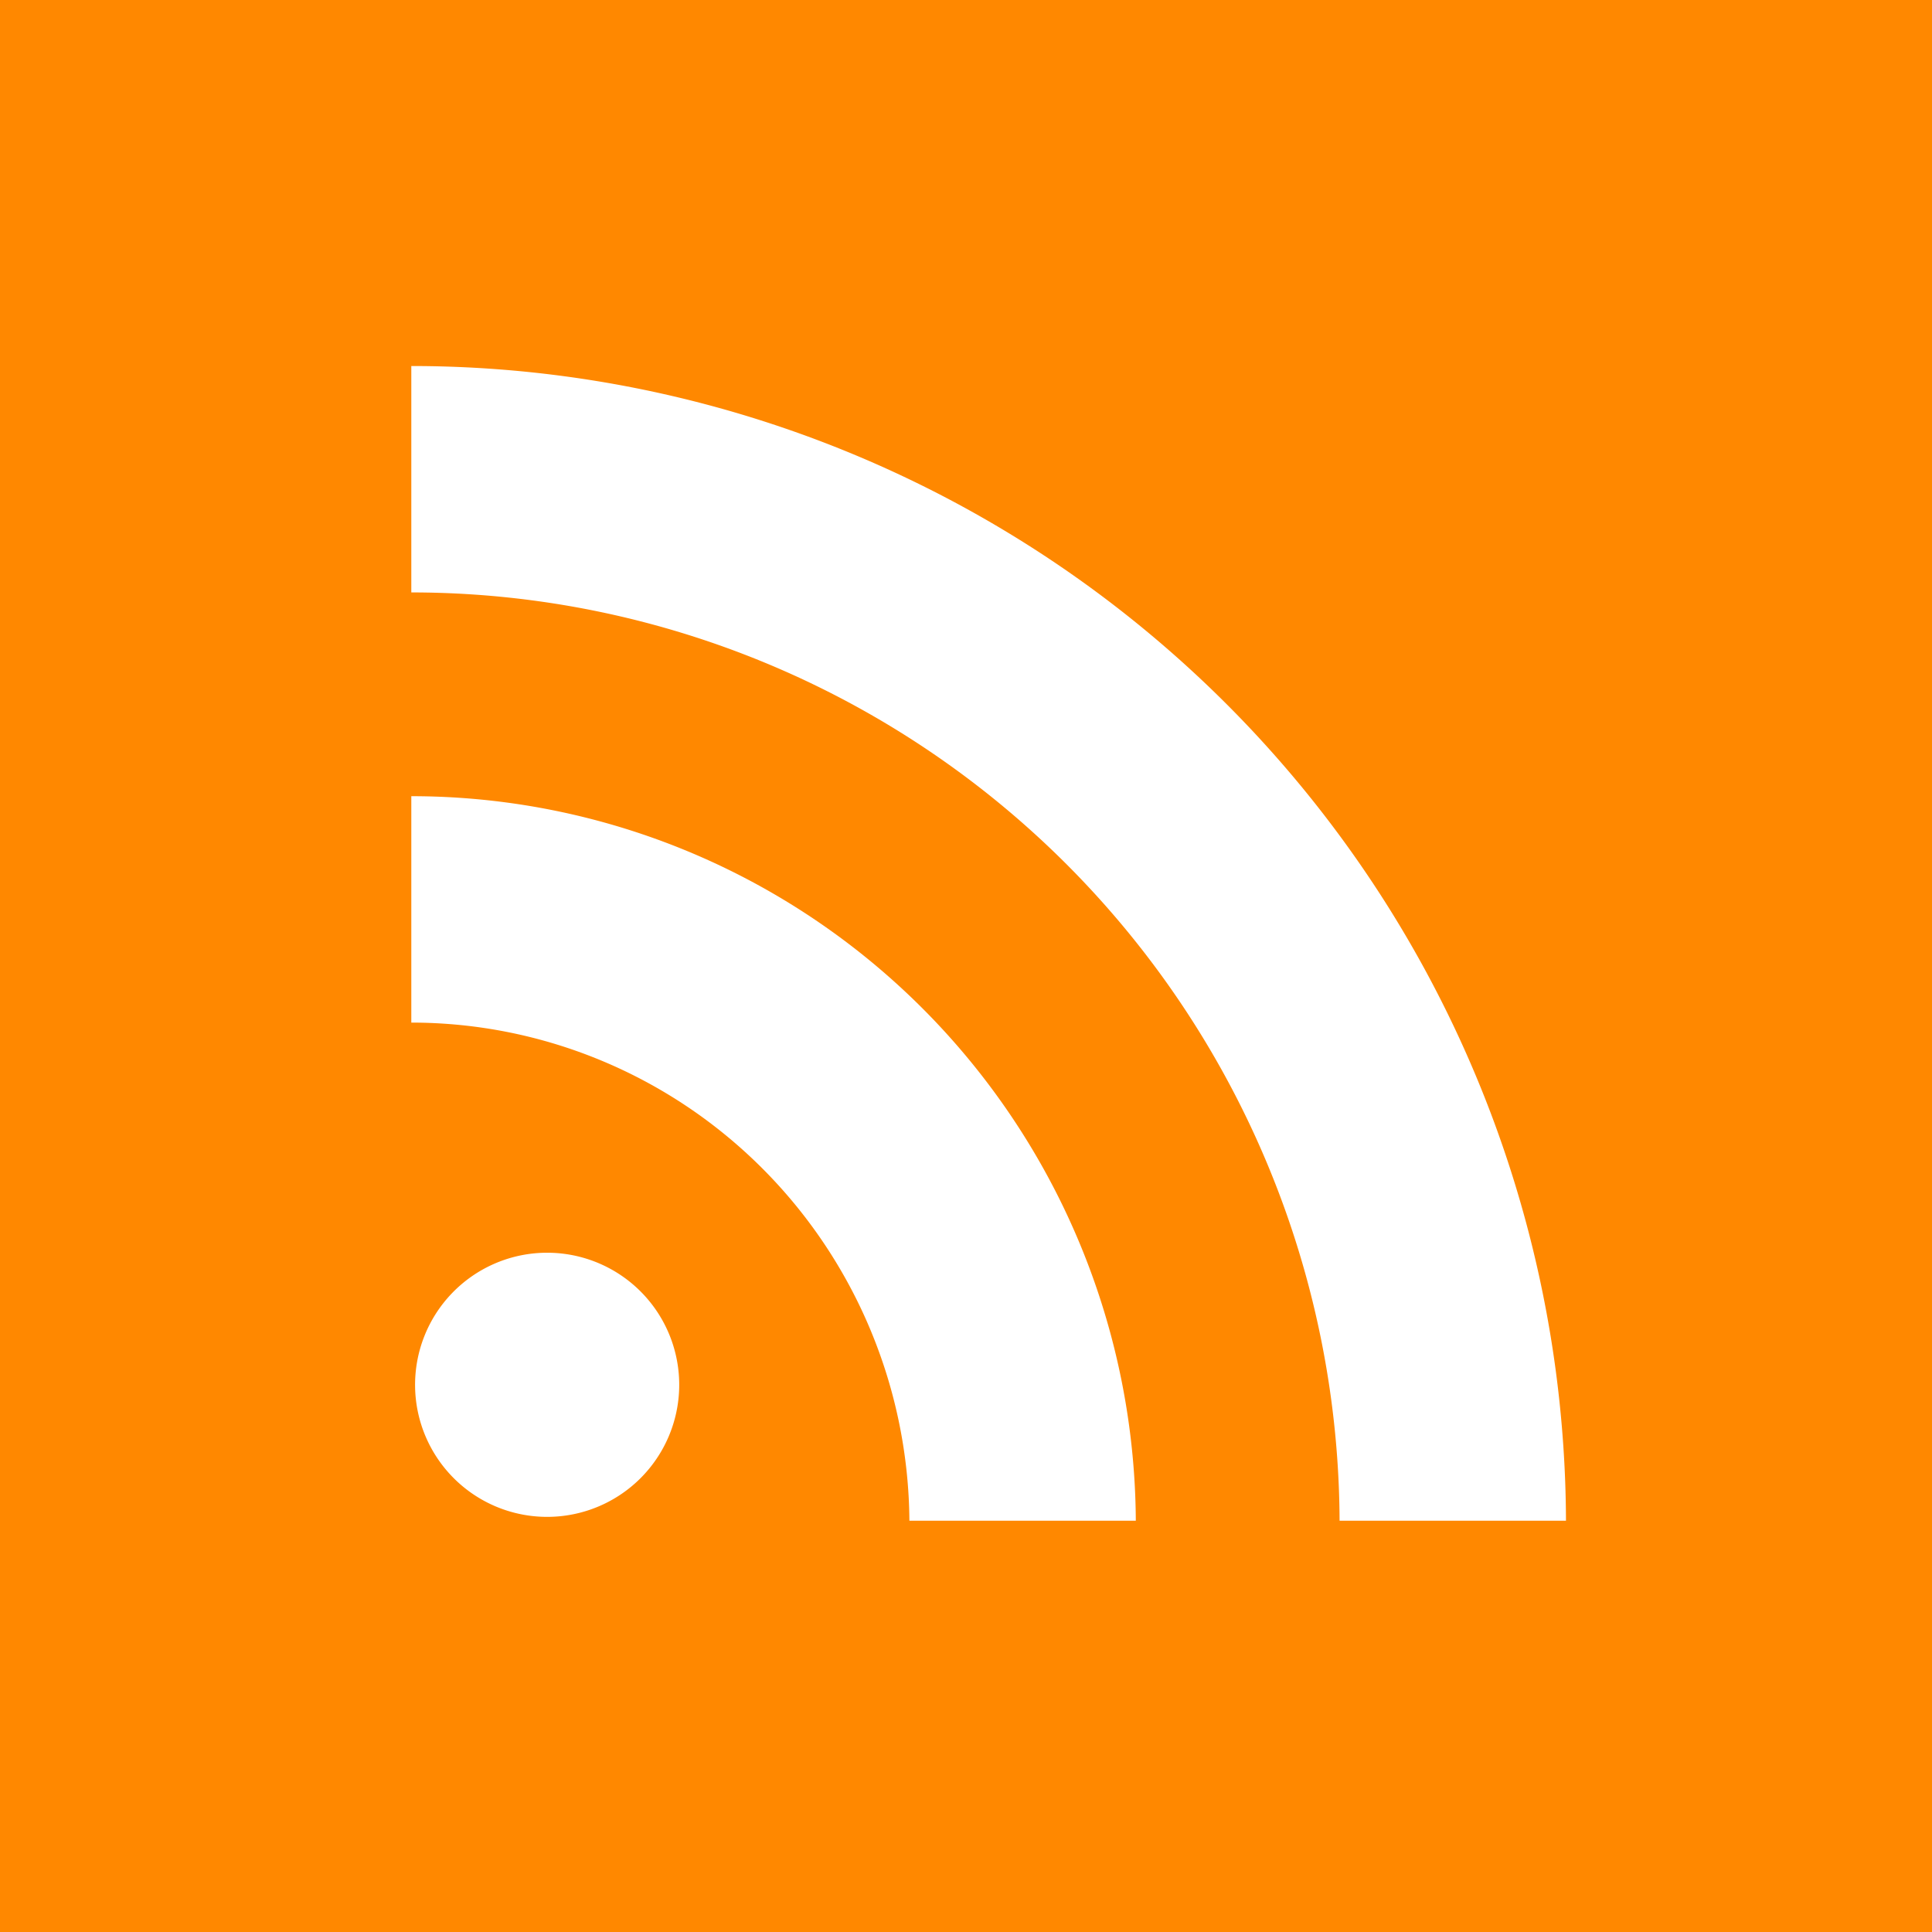 <svg xmlns="http://www.w3.org/2000/svg"
aria-label="RSS" role="img"
viewBox="0 0 512 512"><rect
width="512" height="512"
fill="#f80"/><path fill="#fff" d="m109 271A132 133 0 01241 403h60A192 193 0 00109 211v-54A246 247 0 01355 403h60A306 307 0 00109 97m35 235a35 35 0 102 0"/></svg>